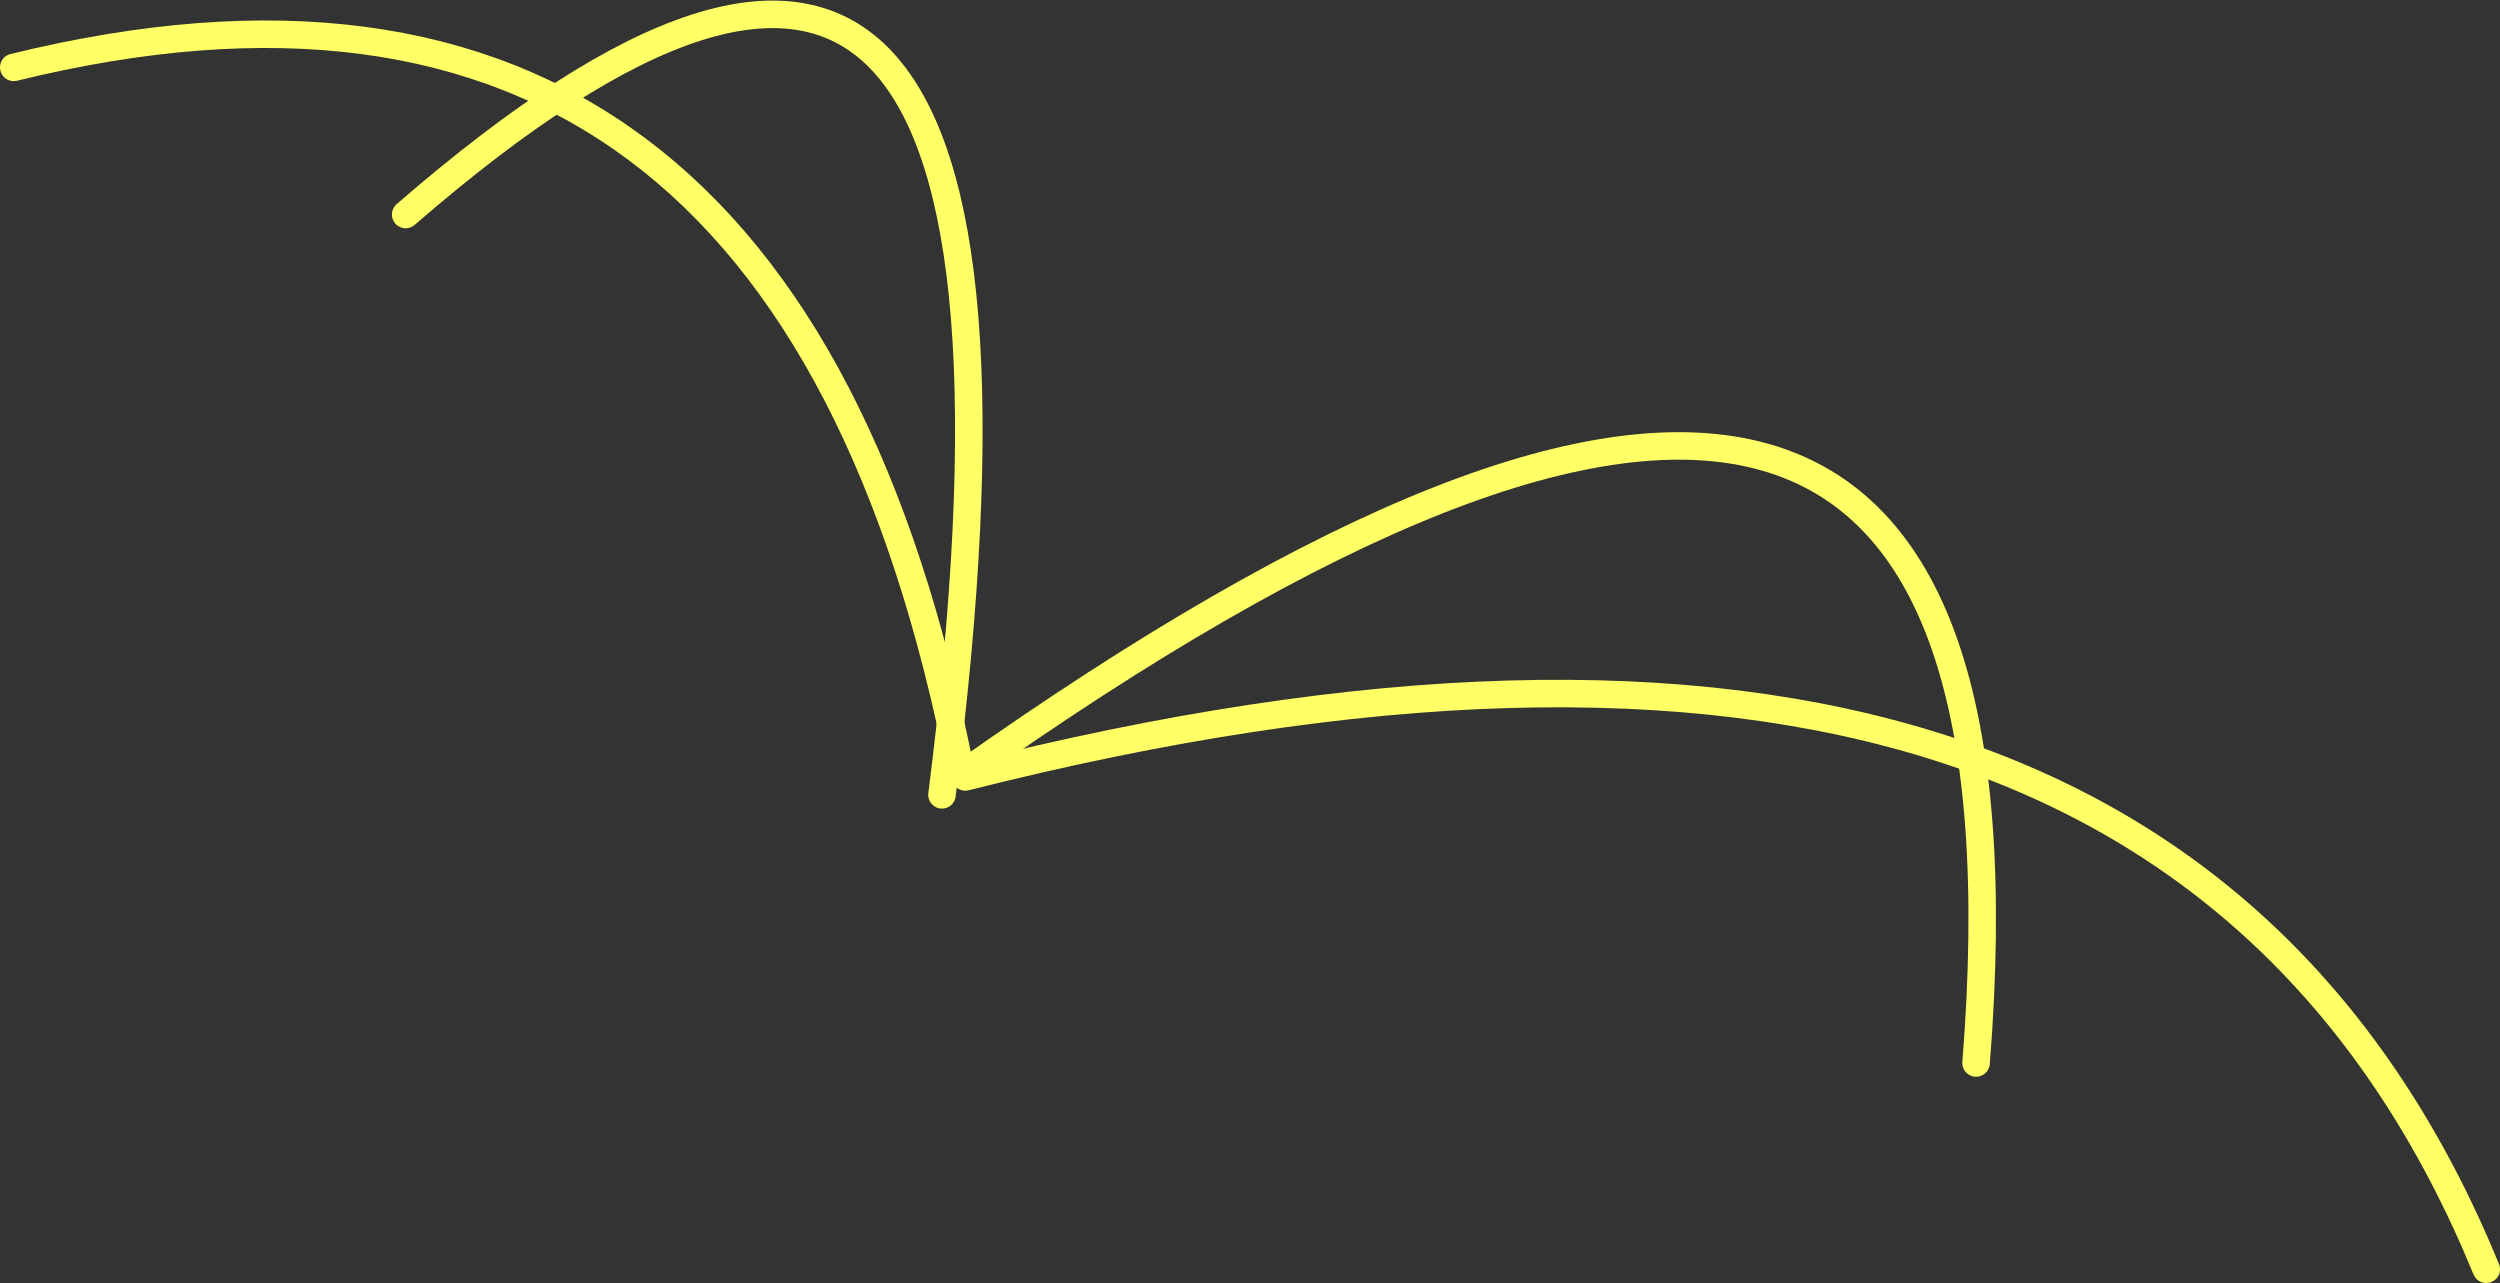 <?xml version="1.0" encoding="UTF-8" standalone="no"?>
<svg xmlns:xlink="http://www.w3.org/1999/xlink" height="46.65px" width="90.9px" xmlns="http://www.w3.org/2000/svg">
  <rect width="100%" height="100%" fill="#333333" stroke="none"/>
  <g transform="matrix(1.0, 0.0, 0.0, 1.0, 50.0, 11.65)">
    <path d="M40.4 34.5 Q28.55 5.6 -14.9 16.6 L-15.05 16.5 Q-21.4 -16.1 -49.5 -9.2" fill="none" stroke="#ffff66" stroke-linecap="round" stroke-linejoin="round" stroke-width="1.0"/>
    <path d="M-15.0 16.5 Q24.95 -11.8 21.85 27.0 M-15.75 17.25 Q-10.3 -25.5 -35.25 -3.85" fill="none" stroke="#ffff66" stroke-linecap="round" stroke-linejoin="round" stroke-width="1.0"/>
  </g>
</svg>
